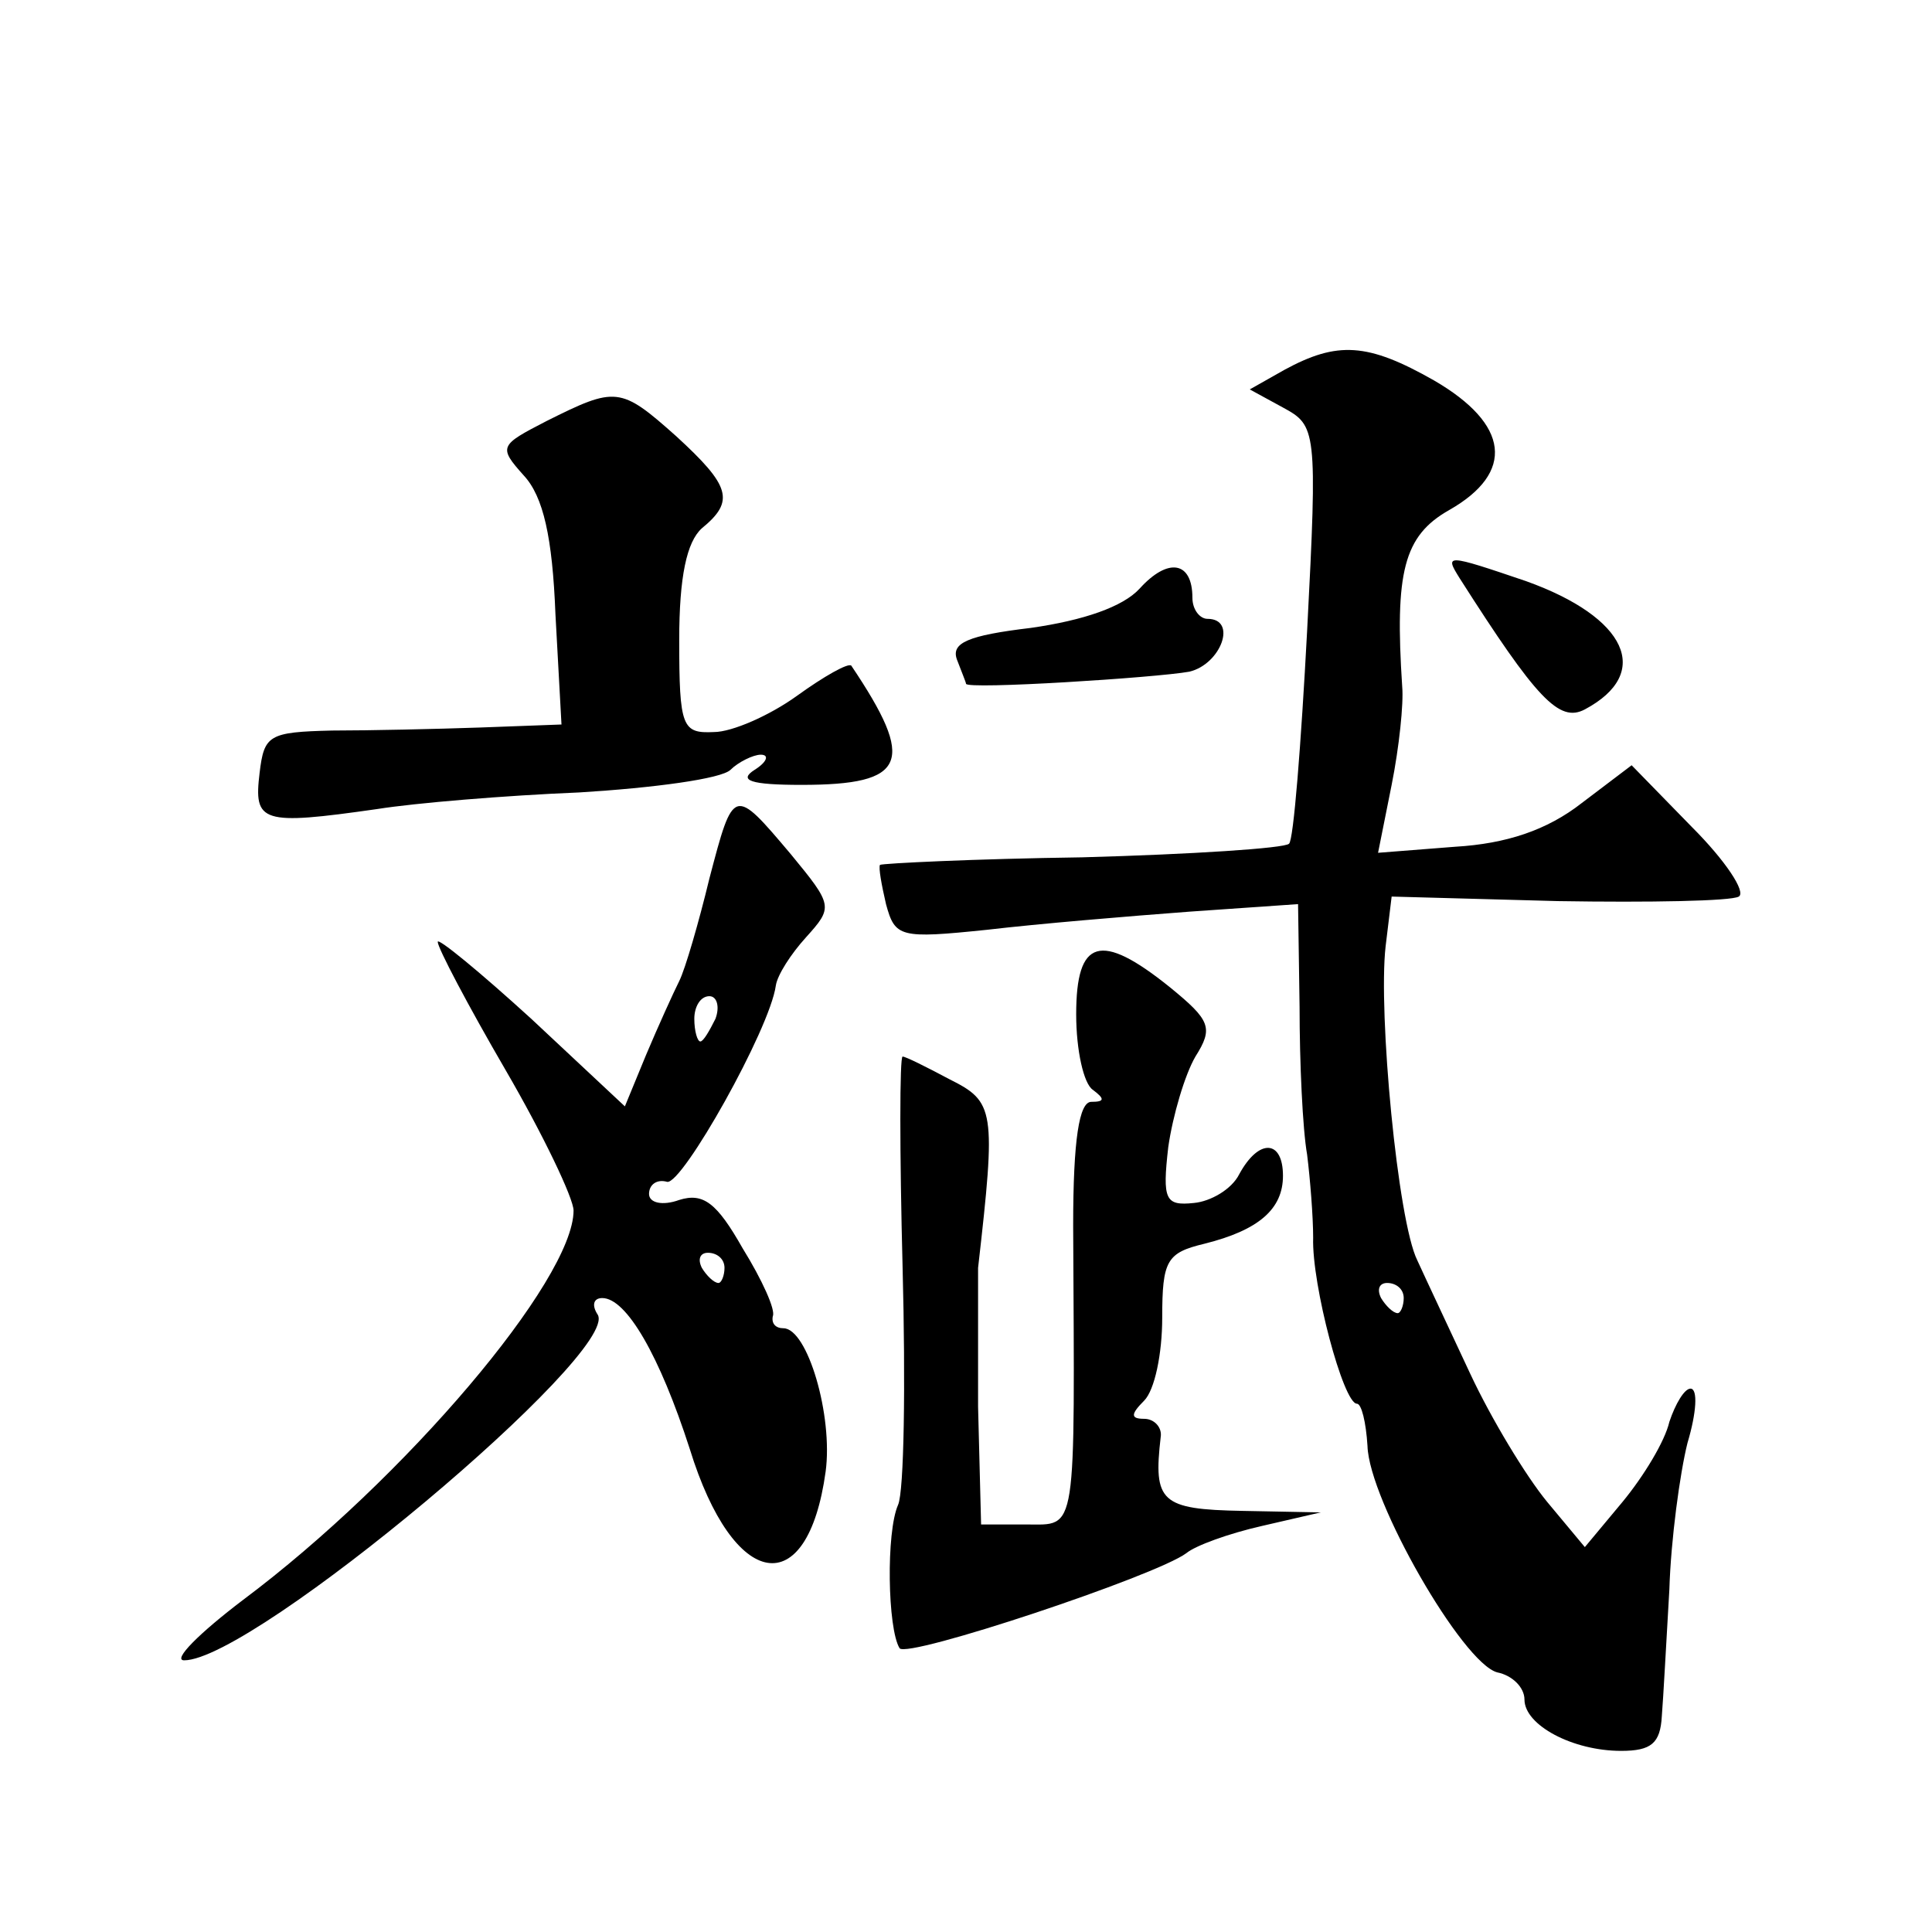 <?xml version="1.0" standalone="no"?>
<!DOCTYPE svg PUBLIC "-//W3C//DTD SVG 20010904//EN"
 "http://www.w3.org/TR/2001/REC-SVG-20010904/DTD/svg10.dtd">
<svg version="1.0" xmlns="http://www.w3.org/2000/svg"
 width="128pt" height="128pt" viewBox="0 0 128 128"
 preserveAspectRatio="xMidYMid meet">
<g transform="translate(0,128) scale(0.1,-0.1)"
fill="#0" stroke="none">
<path d="M851 1035 l-23 -13 22 -12 c22 -12 23 -14 16 -148 -4 -75 -9 -139 -12
-141 -3 -3 -64 -7 -137 -9 -72 -1 -132 -4 -134 -5 -1 -2 1 -13 4 -26 6 -22 9 -23
67 -17 34 4 94 9 134 12 l72 5 1 -68 c0 -37 2 -81 5 -98 2 -16 4 -41 4 -55 -1 -31
20 -110 29 -110 3 0 6 -12 7 -28 1 -36 63 -144 86 -150 10 -2 18 -10 18 -18 0 -17
32 -34 64 -34 20 0 26 5 27 23 1 12 3 50 5 84 1 33 7 77 12 97 6 20 7 36 2 36 -4
0 -10 -10 -14 -22 -3 -13 -17 -36 -31 -53 l-25 -30 -25 30 c-14 17 -37 55 -51 85
-14 30 -30 64 -35 75 -13 26 -26 164 -21 208 l4 33 110 -3 c61 -1 115 0 120 3 5
3 -9 24 -31 46 l-40 41 -33 -25 c-23 -18 -50 -27 -84 -29 l-51 -4 9 45 c5 25 8
54 7 65 -5 76 1 100 31 117 44 25 40 57 -10 86 -44 25 -64 26 -99 7z m79 -615 c0
-5 -2 -10 -4 -10 -3 0 -8 5 -11 10 -3 6 -1 10 4 10 6 0 11 -4 11 -10z M362 1001
c-31 -16 -32 -17 -15 -36 13 -14 19 -41 21 -92 l4 -73 -54 -2 c-29 -1 -73 -2 -98
-2 -42 -1 -45 -3 -48 -28 -4 -33 1 -35 78 -24 25 4 85 9 134 11 49 3 94 9 100 15
5 5 15 10 20 10 6 0 4 -5 -4 -10 -11 -7 -3 -10 31 -10 70 0 76 15 33 79 -2 2 -18
-7 -36 -20 -18 -13 -43 -24 -55 -24 -21 -1 -23 3 -23 61 0 42 5 65 15 74 22 18
19 28 -17 61 -37 33 -40 33 -86 10z M755 890 c-11 -12 -37 -21 -72 -26 -42 -5 -53
-10 -49 -21 3 -8 6 -15 6 -16 0 -4 126 4 148 8 21 5 32 35 12 35 -5 0 -10 6 -10
14 0 24 -16 27 -35 6z M967 897 c51 -80 66 -96 83 -87 45 24 28 61 -39 85 -53 18
-54 18 -44 2z M470 698 c-7 -29 -16 -60 -20 -68 -4 -8 -14 -30 -22 -49 l-14 -34
-62 58 c-34 31 -62 54 -62 51 0 -4 20 -42 45 -85 25 -43 45 -85 45 -93 0 -46 -112
-178 -219 -258 -29 -22 -47 -40 -39 -40 46 0 289 204 274 229 -4 6 -3 11 3 11 16
0 38 -38 58 -100 29 -94 78 -102 90 -15 5 37 -12 95 -28 95 -5 0 -8 3 -7 8 2 4
-7 24 -20 45 -17 30 -26 37 -42 32 -11 -4 -20 -2 -20 4 0 6 5 10 12 8 10 -2 68
101 72 130 1 7 10 21 20 32 18 20 18 21 -10 55 -38 45 -38 45 -54 -16z m4 -93 c-4
-8 -8 -15 -10 -15 -2 0 -4 7 -4 15 0 8 4 15 10 15 5 0 7 -7 4 -15z m6 -165 c0 -5
-2 -10 -4 -10 -3 0 -8 5 -11 10 -3 6 -1 10 4 10 6 0 11 -4 11 -10z M713 608 c0
-24 5 -46 11 -50 8 -6 8 -8 -1 -8 -8 0 -12 -25 -12 -82 1 -207 3 -198 -31 -198
l-30 0 -2 78 c0 42 0 84 0 92 12 105 11 110 -19 125 -15 8 -29 15 -31 15 -2 0 -2
-63 0 -140 2 -77 1 -148 -3 -157 -8 -18 -7 -82 1 -95 5 -7 170 48 190 63 6 5 28
13 50 18 l39 9 -52 1 c-54 1 -59 6 -54 49 1 6 -4 12 -11 12 -9 0 -9 3 0 12 7 7
12 31 12 55 0 38 3 43 28 49 36 9 52 23 52 45 0 24 -16 25 -29 1 -5 -10 -19 -18
-30 -19 -19 -2 -21 2 -17 37 3 21 11 48 18 60 12 19 10 24 -17 46 -46 37 -62 32
-62 -18z"/>
</g>
</svg>
